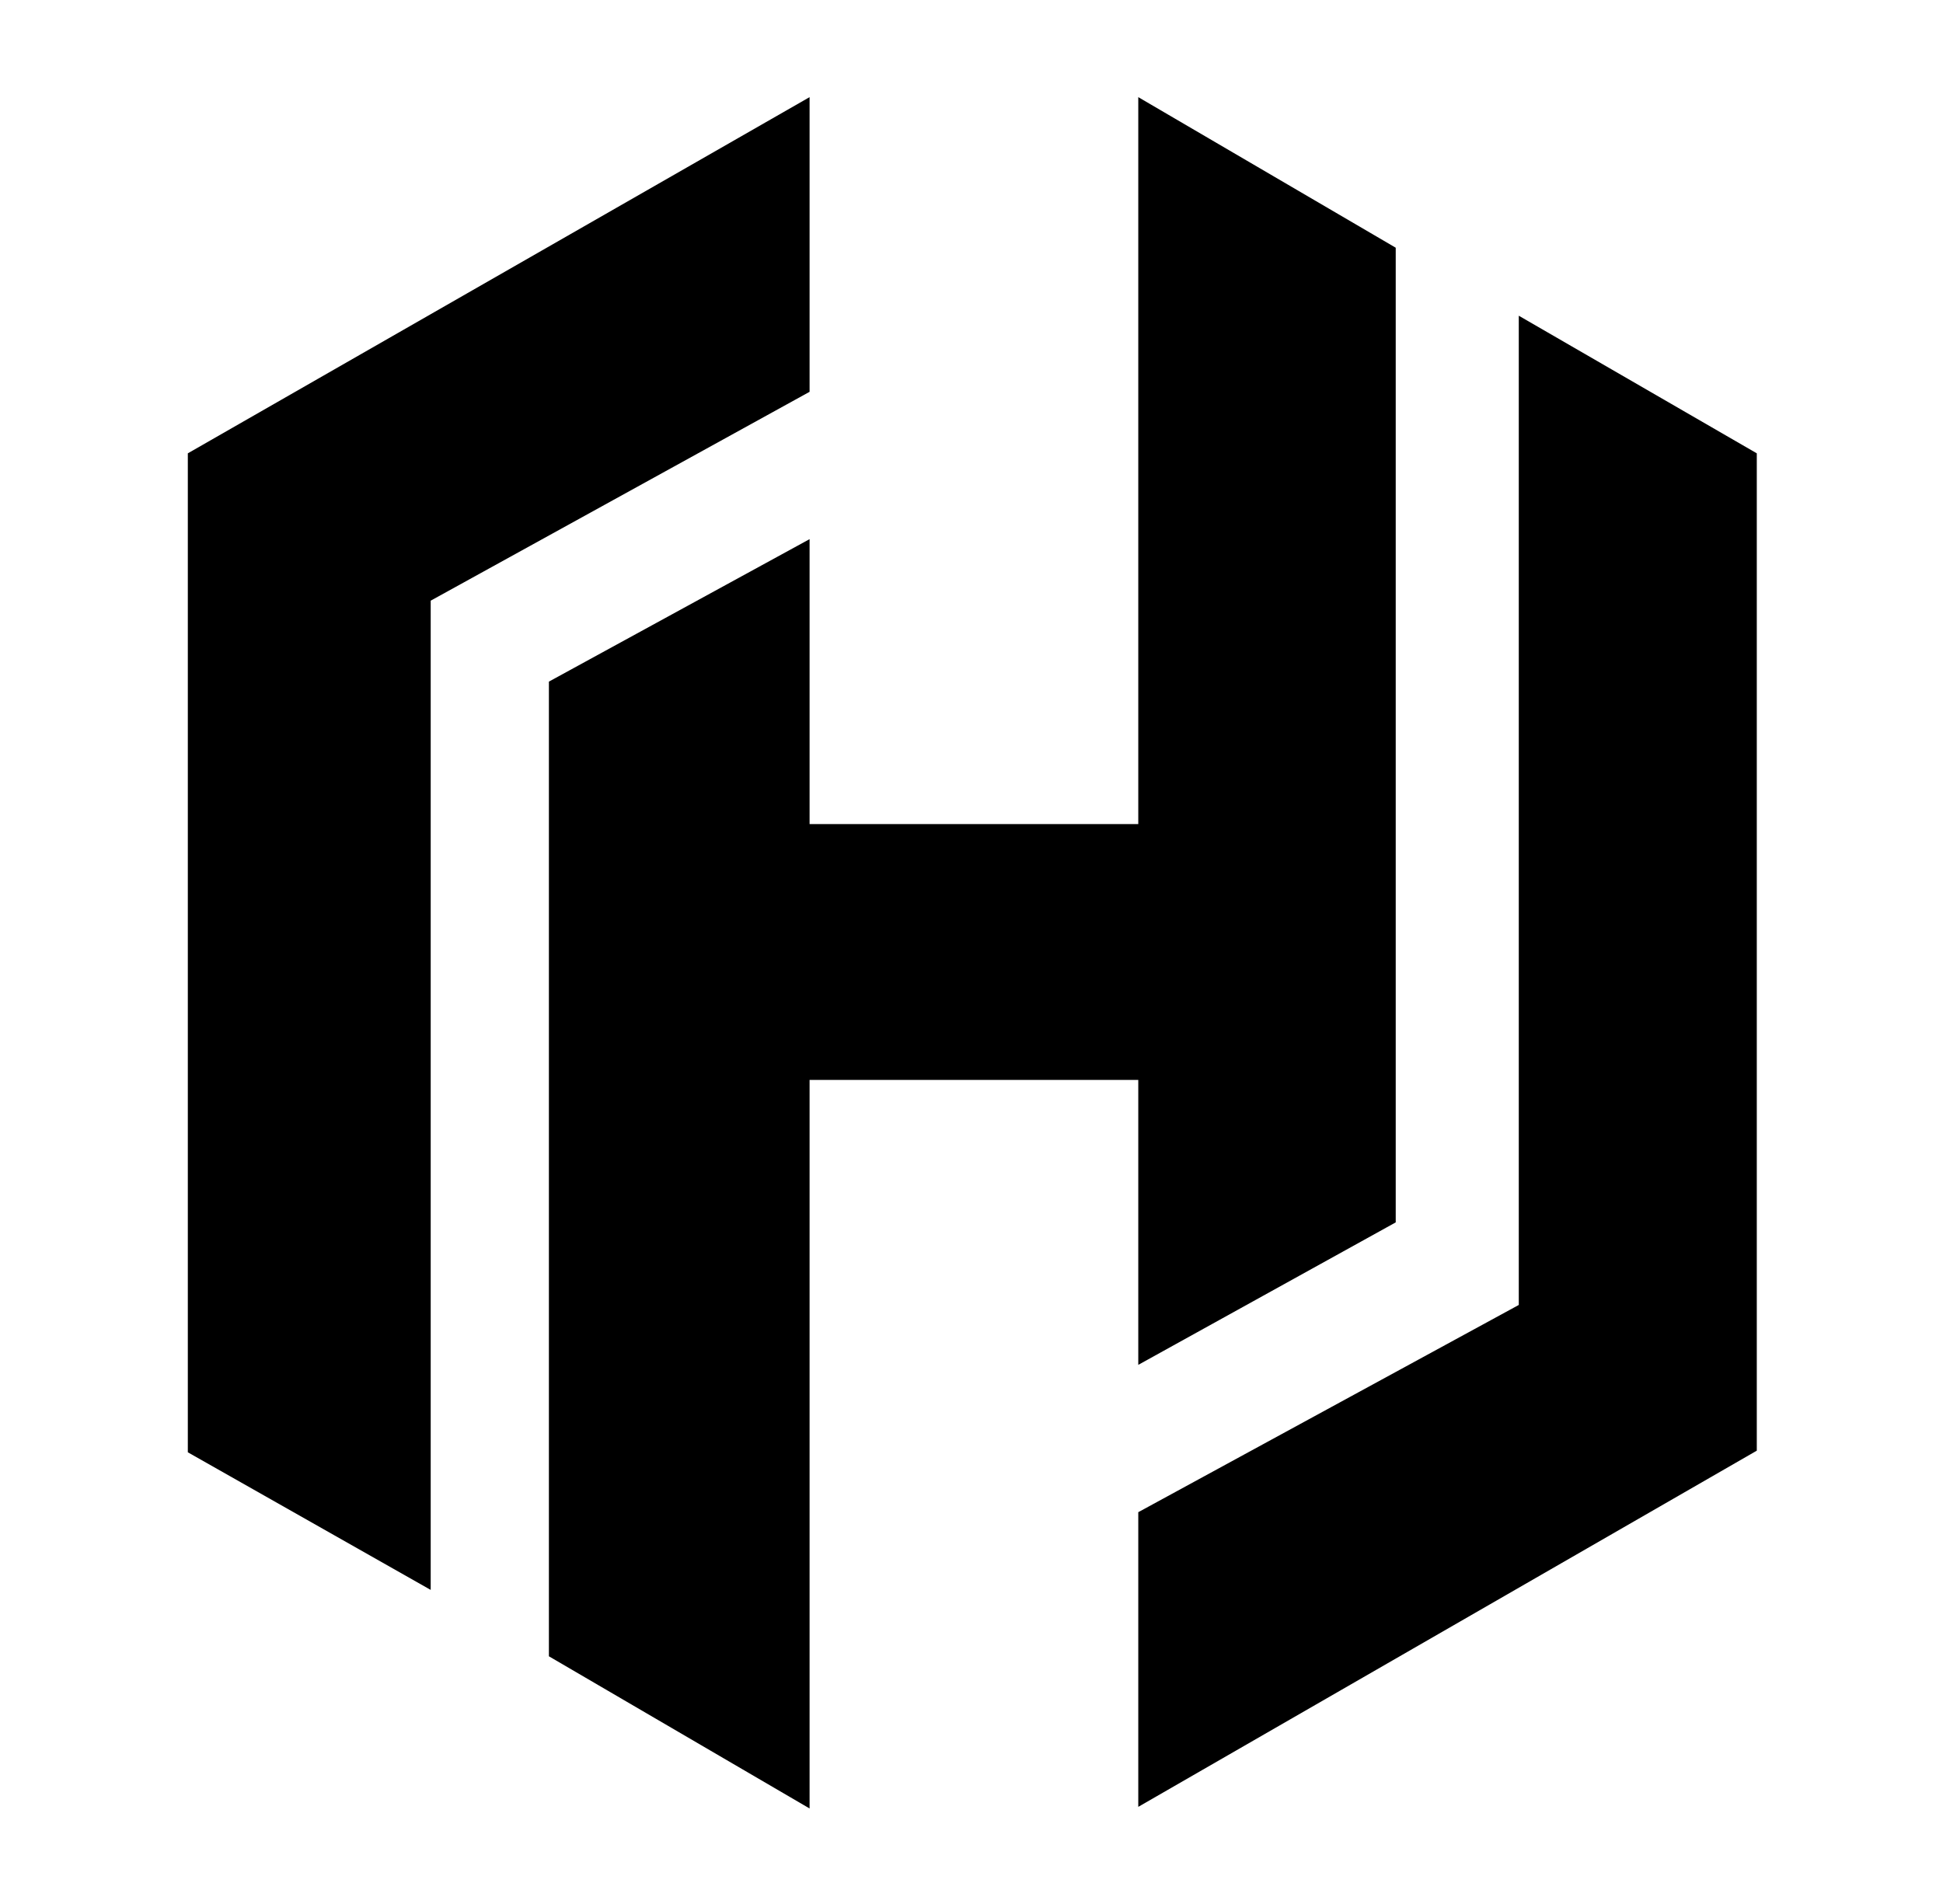 <?xml version="1.0" encoding="utf-8"?>
<!-- Generator: Adobe Illustrator 26.0.3, SVG Export Plug-In . SVG Version: 6.00 Build 0)  -->
<svg version="1.1" id="Layer_1" xmlns="http://www.w3.org/2000/svg" xmlns:xlink="http://www.w3.org/1999/xlink" x="0px" y="0px"
	 viewBox="0 0 120 117.6" style="enable-background:new 0 0 120 117.6;" xml:space="preserve">
<g id="logo_4_">
	<path d="M70.3,84.3l15.9-8.8V15.3L70.3,6v44.9H50V33.3l-16.1,8.8v60.2l16.1,9.4V66.7h20.3V84.3z"/>
	<path d="M93.8,19.5v61.1L70.3,93.4v18.2l38.2-22V28L93.8,19.5z M50,6L11.6,28v61.7l15,8.5V37.1L50,24.2V6z"/>
</g>
</svg>
